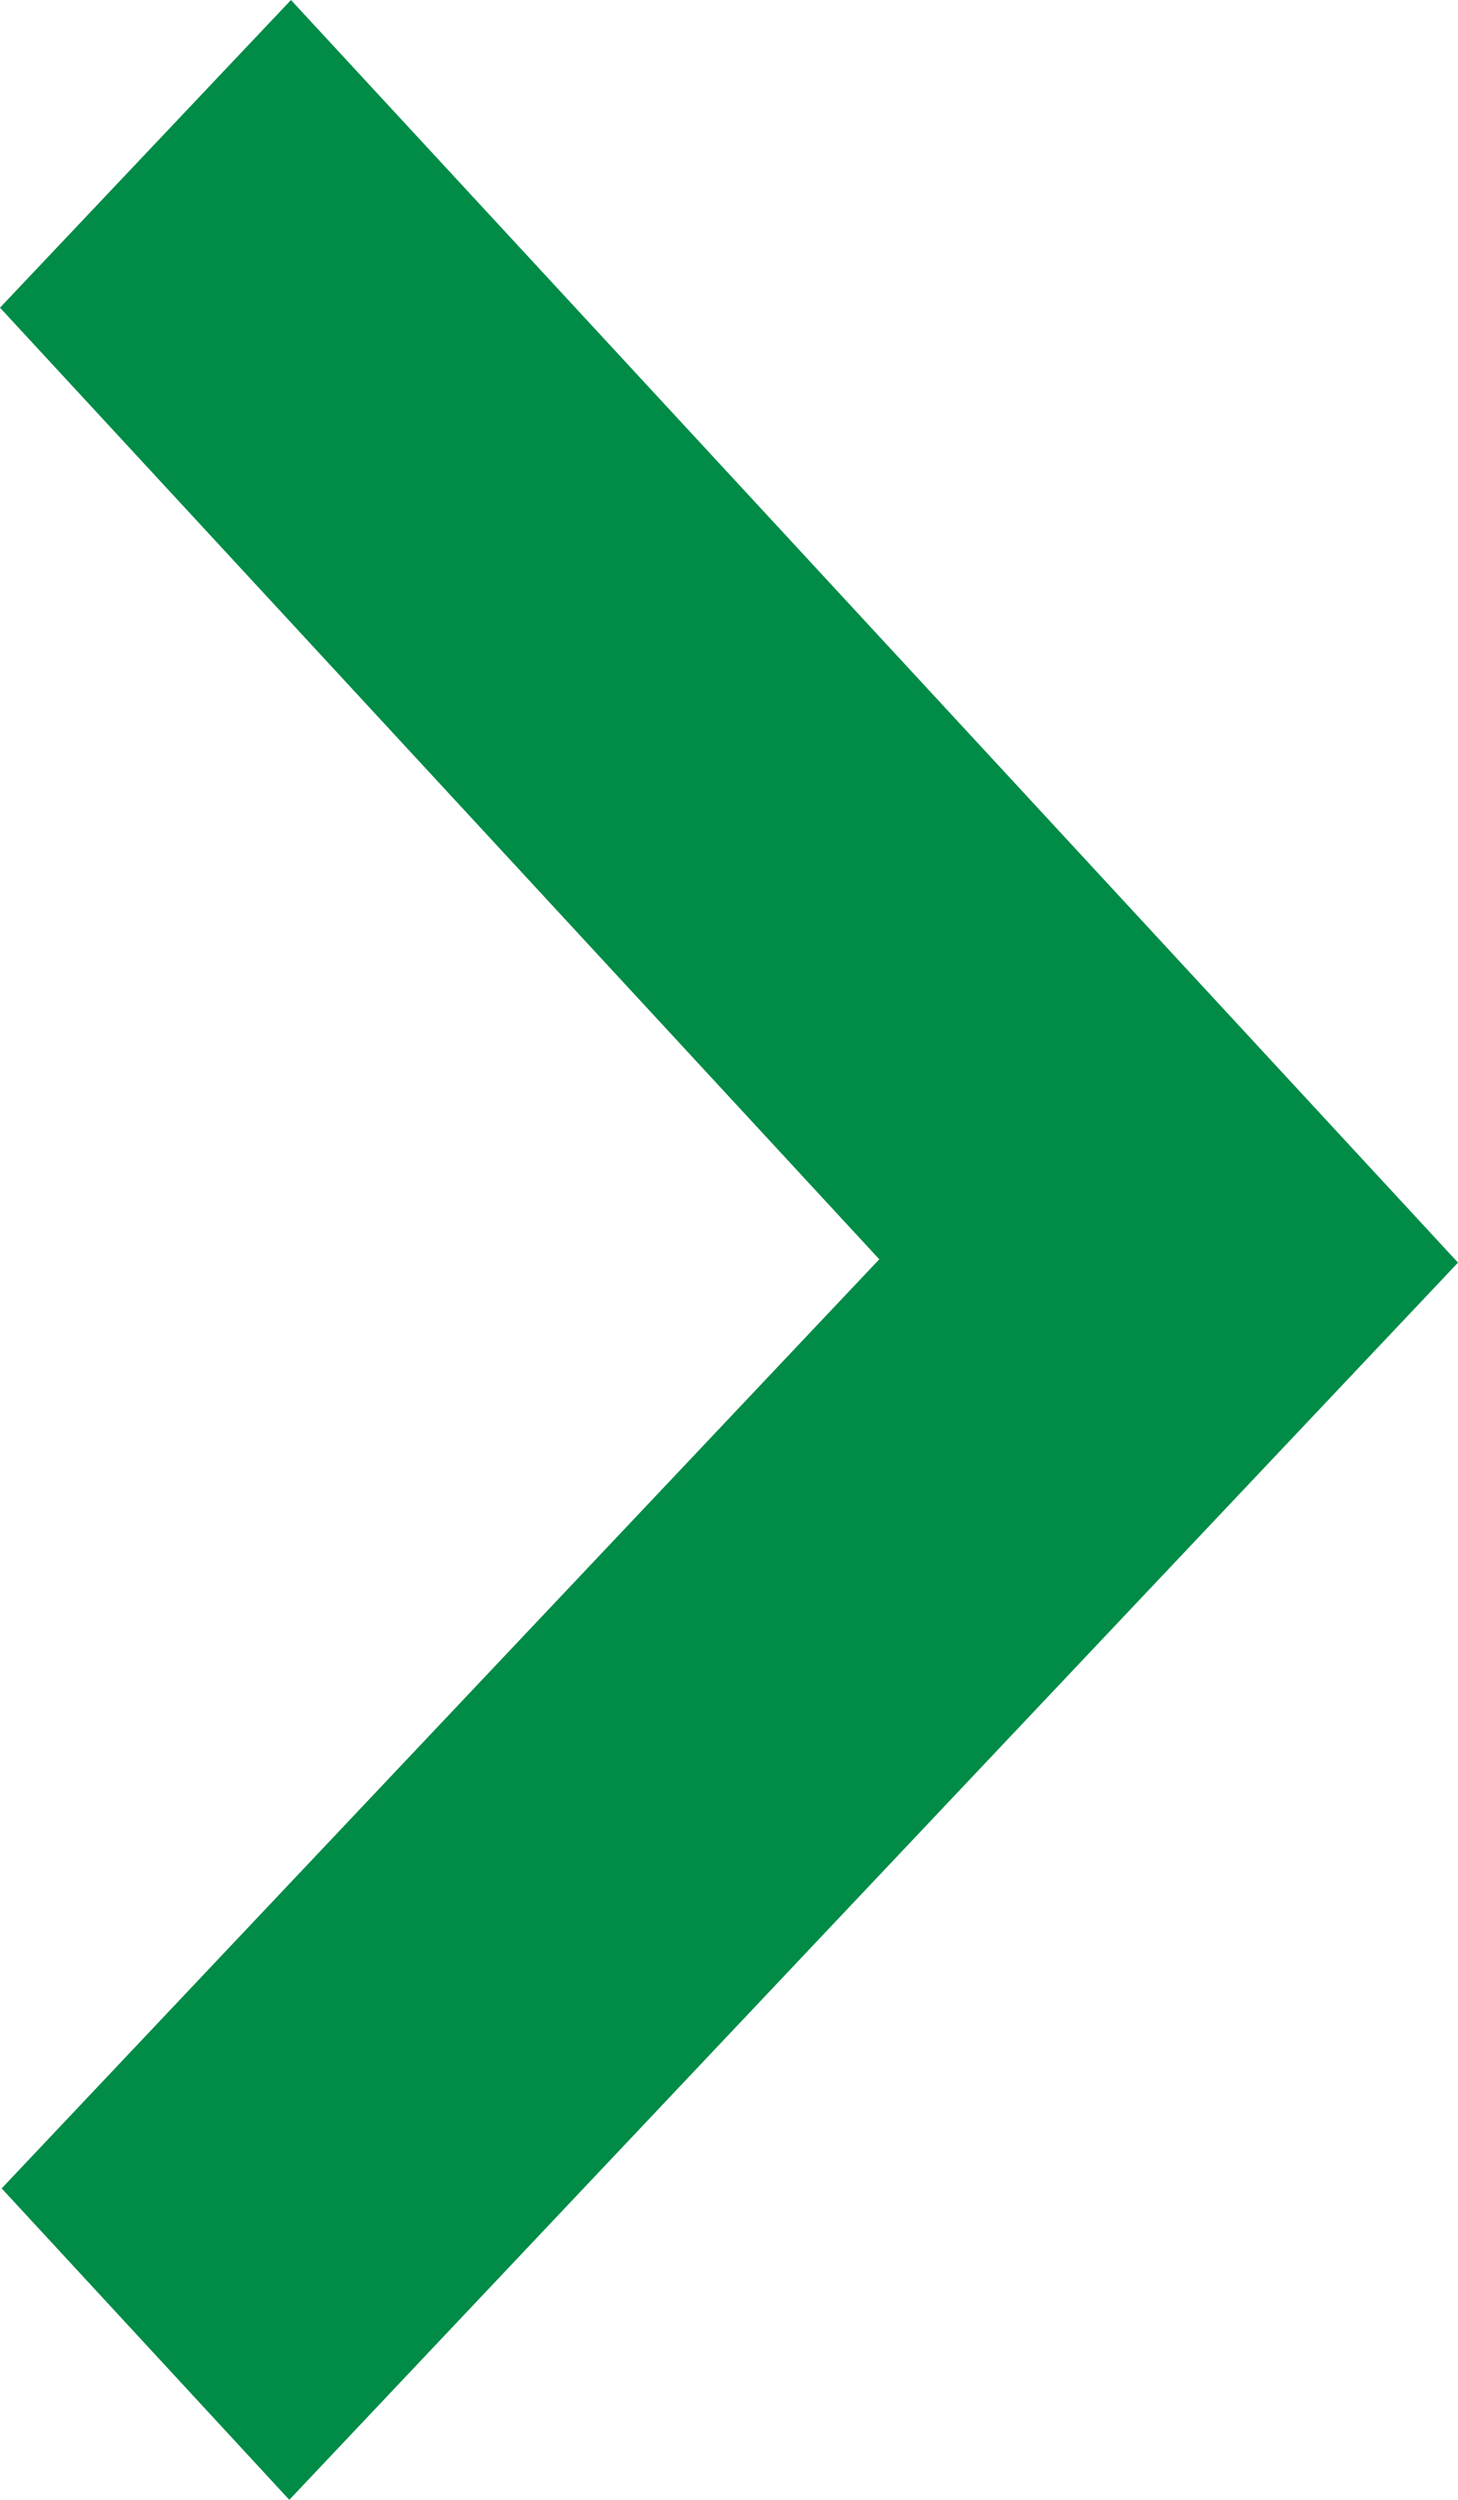 <svg xmlns="http://www.w3.org/2000/svg" width="14" height="24" viewBox="0 0 14 24">
  <polygon fill="#008B46" fill-rule="evenodd" points="1336.016 1126.01 1338.778 1129 1350 1117.122 1338.794 1105 1336 1107.954 1344.443 1117.09" transform="translate(-1336 -1105)"/>
</svg>
